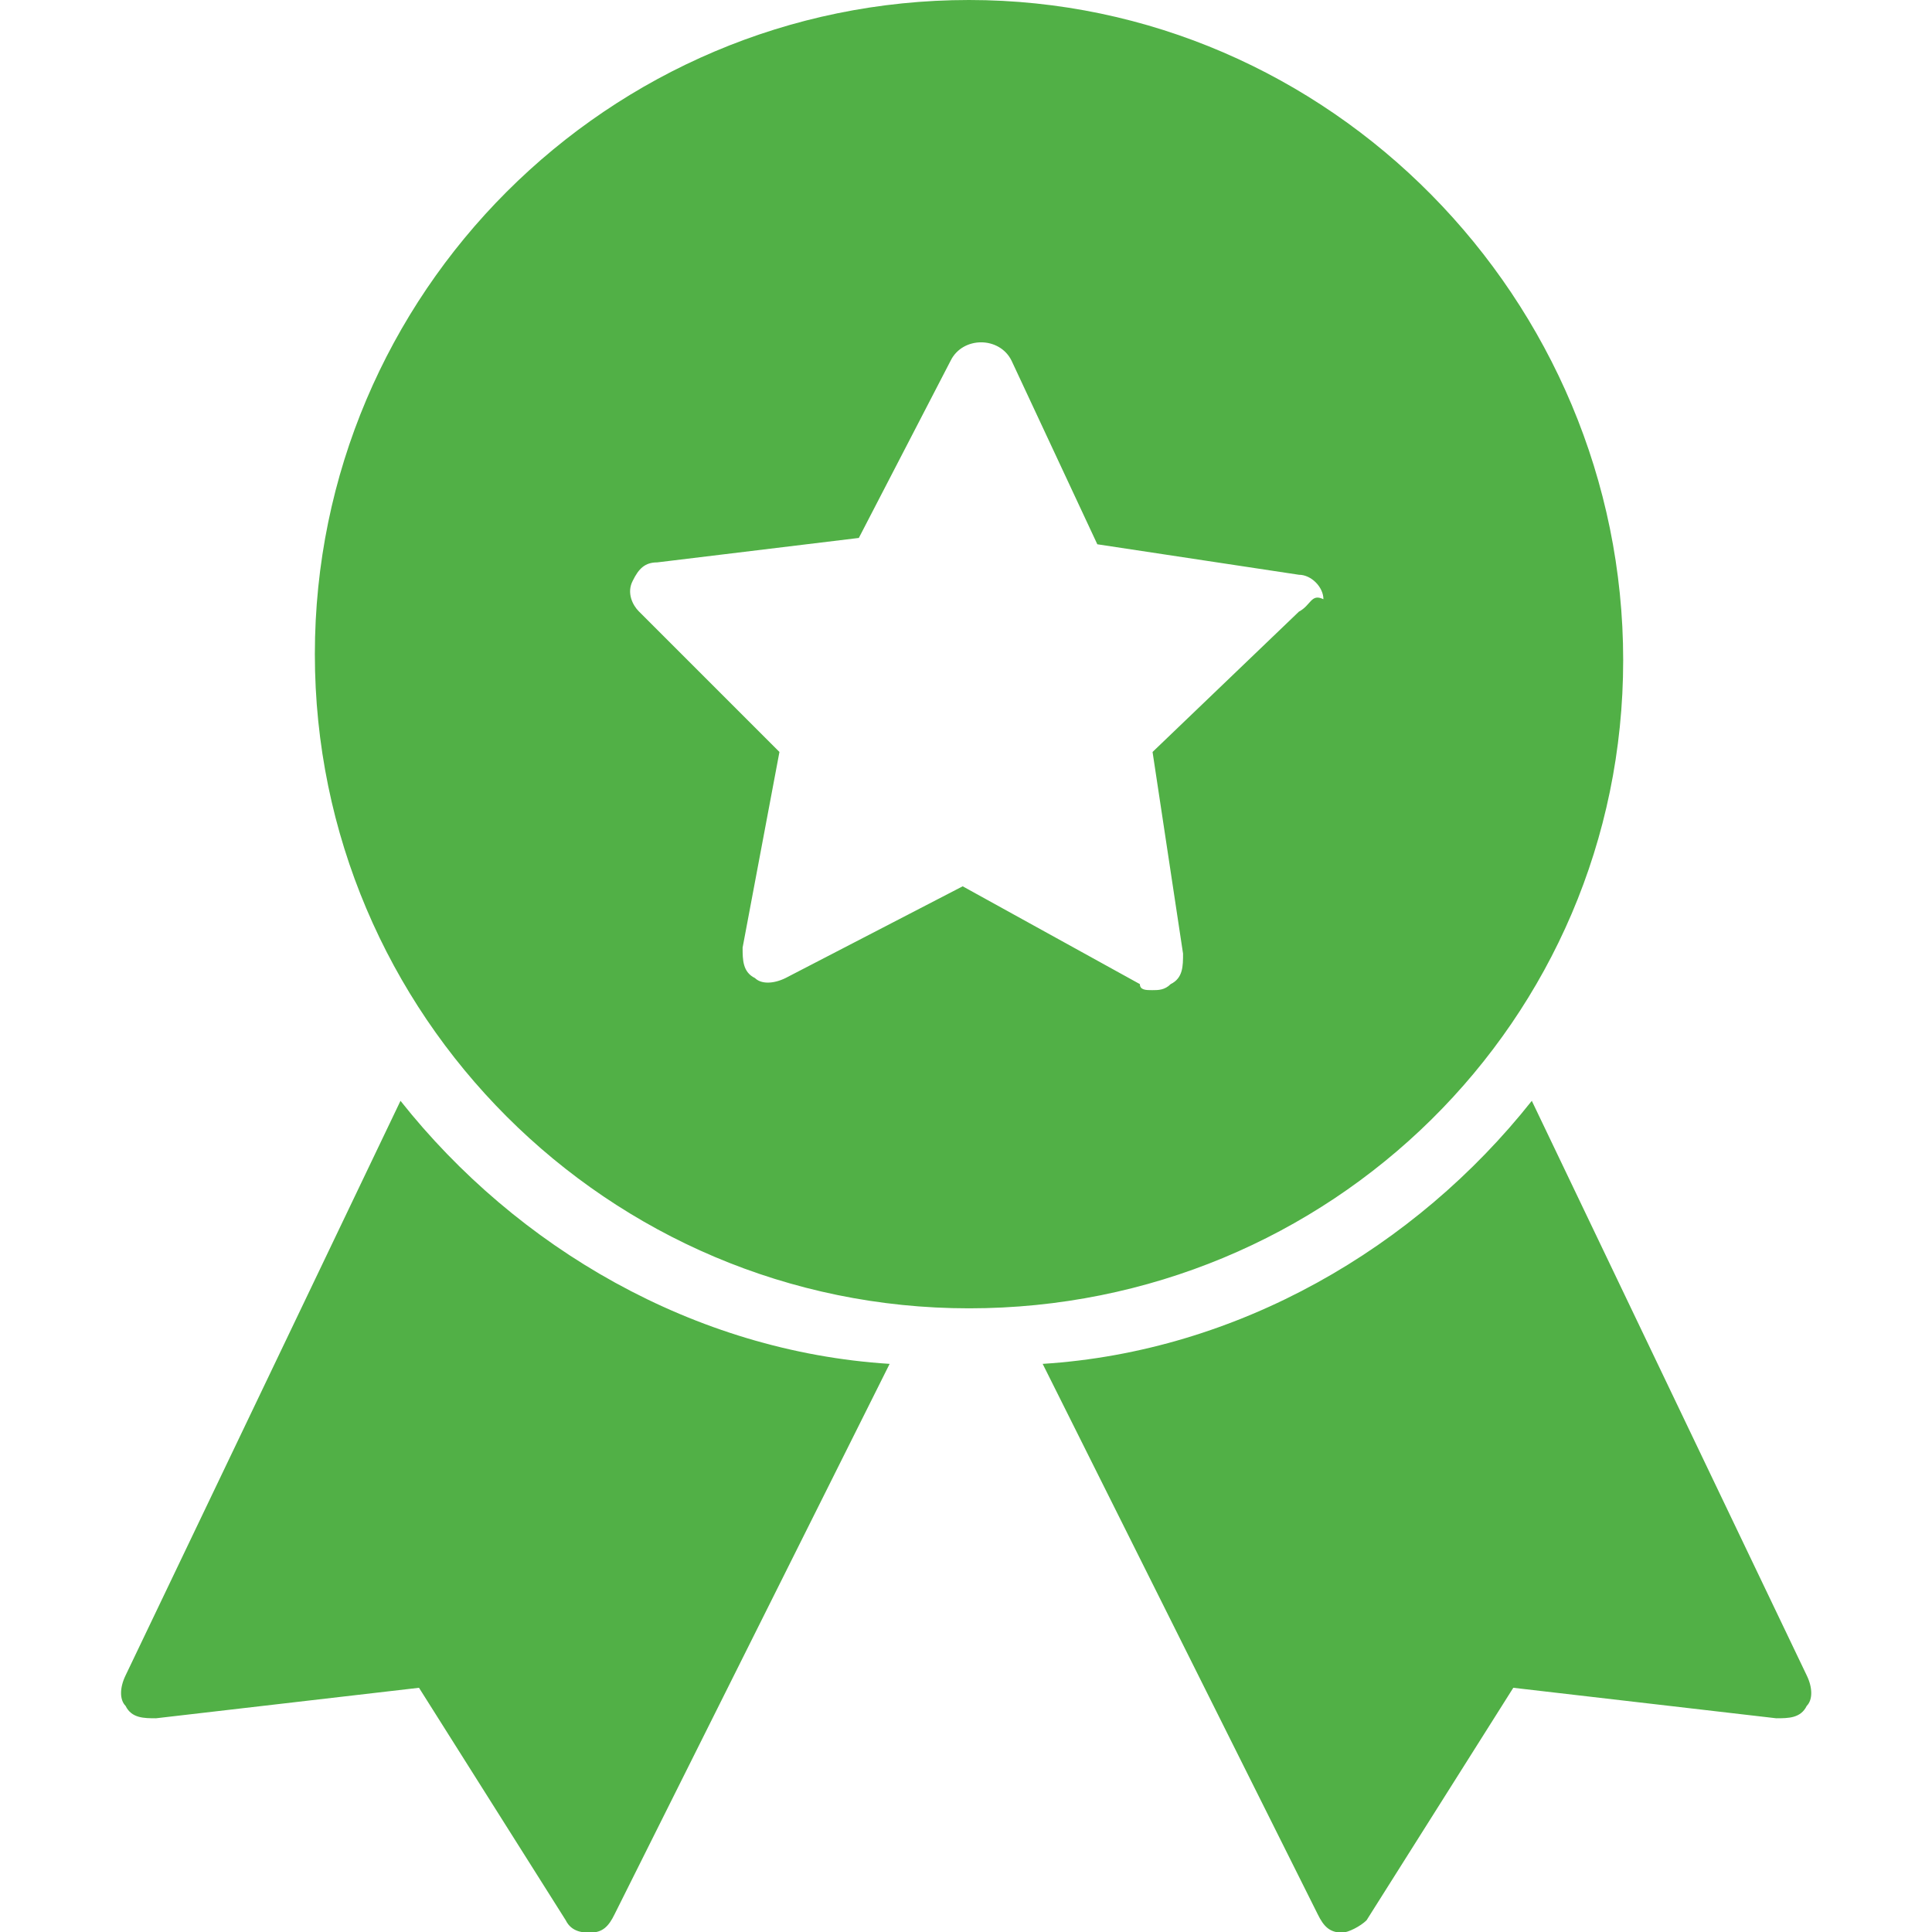 <svg xmlns="http://www.w3.org/2000/svg" id="a" width="64" height="64" viewBox="0 0 64 64"><path d="m13.27,36.46l-9.11,19.04c-.2.41-.2.81,0,1.01.2.41.61.41,1.01.41l8.71-1.01,4.86,7.7c.2.41.61.41.81.41h0c.41,0,.61-.2.81-.61l9.11-18.23c-6.48-.41-12.35-3.85-16.2-8.71Zm37.47,0l9.11,19.04c.2.41.2.81,0,1.01-.2.41-.61.41-1.01.41l-8.71-1.01-4.86,7.7c-.2.2-.61.41-.81.41h0c-.41,0-.61-.2-.81-.61l-9.11-18.23c6.48-.41,12.35-3.85,16.2-8.71ZM32.1,0C20.15,0,10.43,9.72,10.43,21.67s9.72,21.67,21.67,21.67,21.67-9.52,21.67-21.47S44.05,0,32.1,0Zm10.94,20.25l-4.86,4.66,1.01,6.68c0,.41,0,.81-.41,1.01-.2.2-.41.2-.61.2s-.41,0-.41-.2l-5.87-3.24-5.87,3.04c-.41.2-.81.2-1.01,0-.41-.2-.41-.61-.41-1.01l1.22-6.48-4.66-4.66c-.2-.2-.41-.61-.2-1.01.2-.41.41-.61.81-.61l6.68-.81,3.04-5.87c.2-.41.61-.61,1.01-.61s.81.2,1.01.61l2.84,6.08,6.68,1.01c.41,0,.81.41.81.81-.41-.2-.41.2-.81.41Z" fill="#51b046" stroke-width="0"></path></svg>